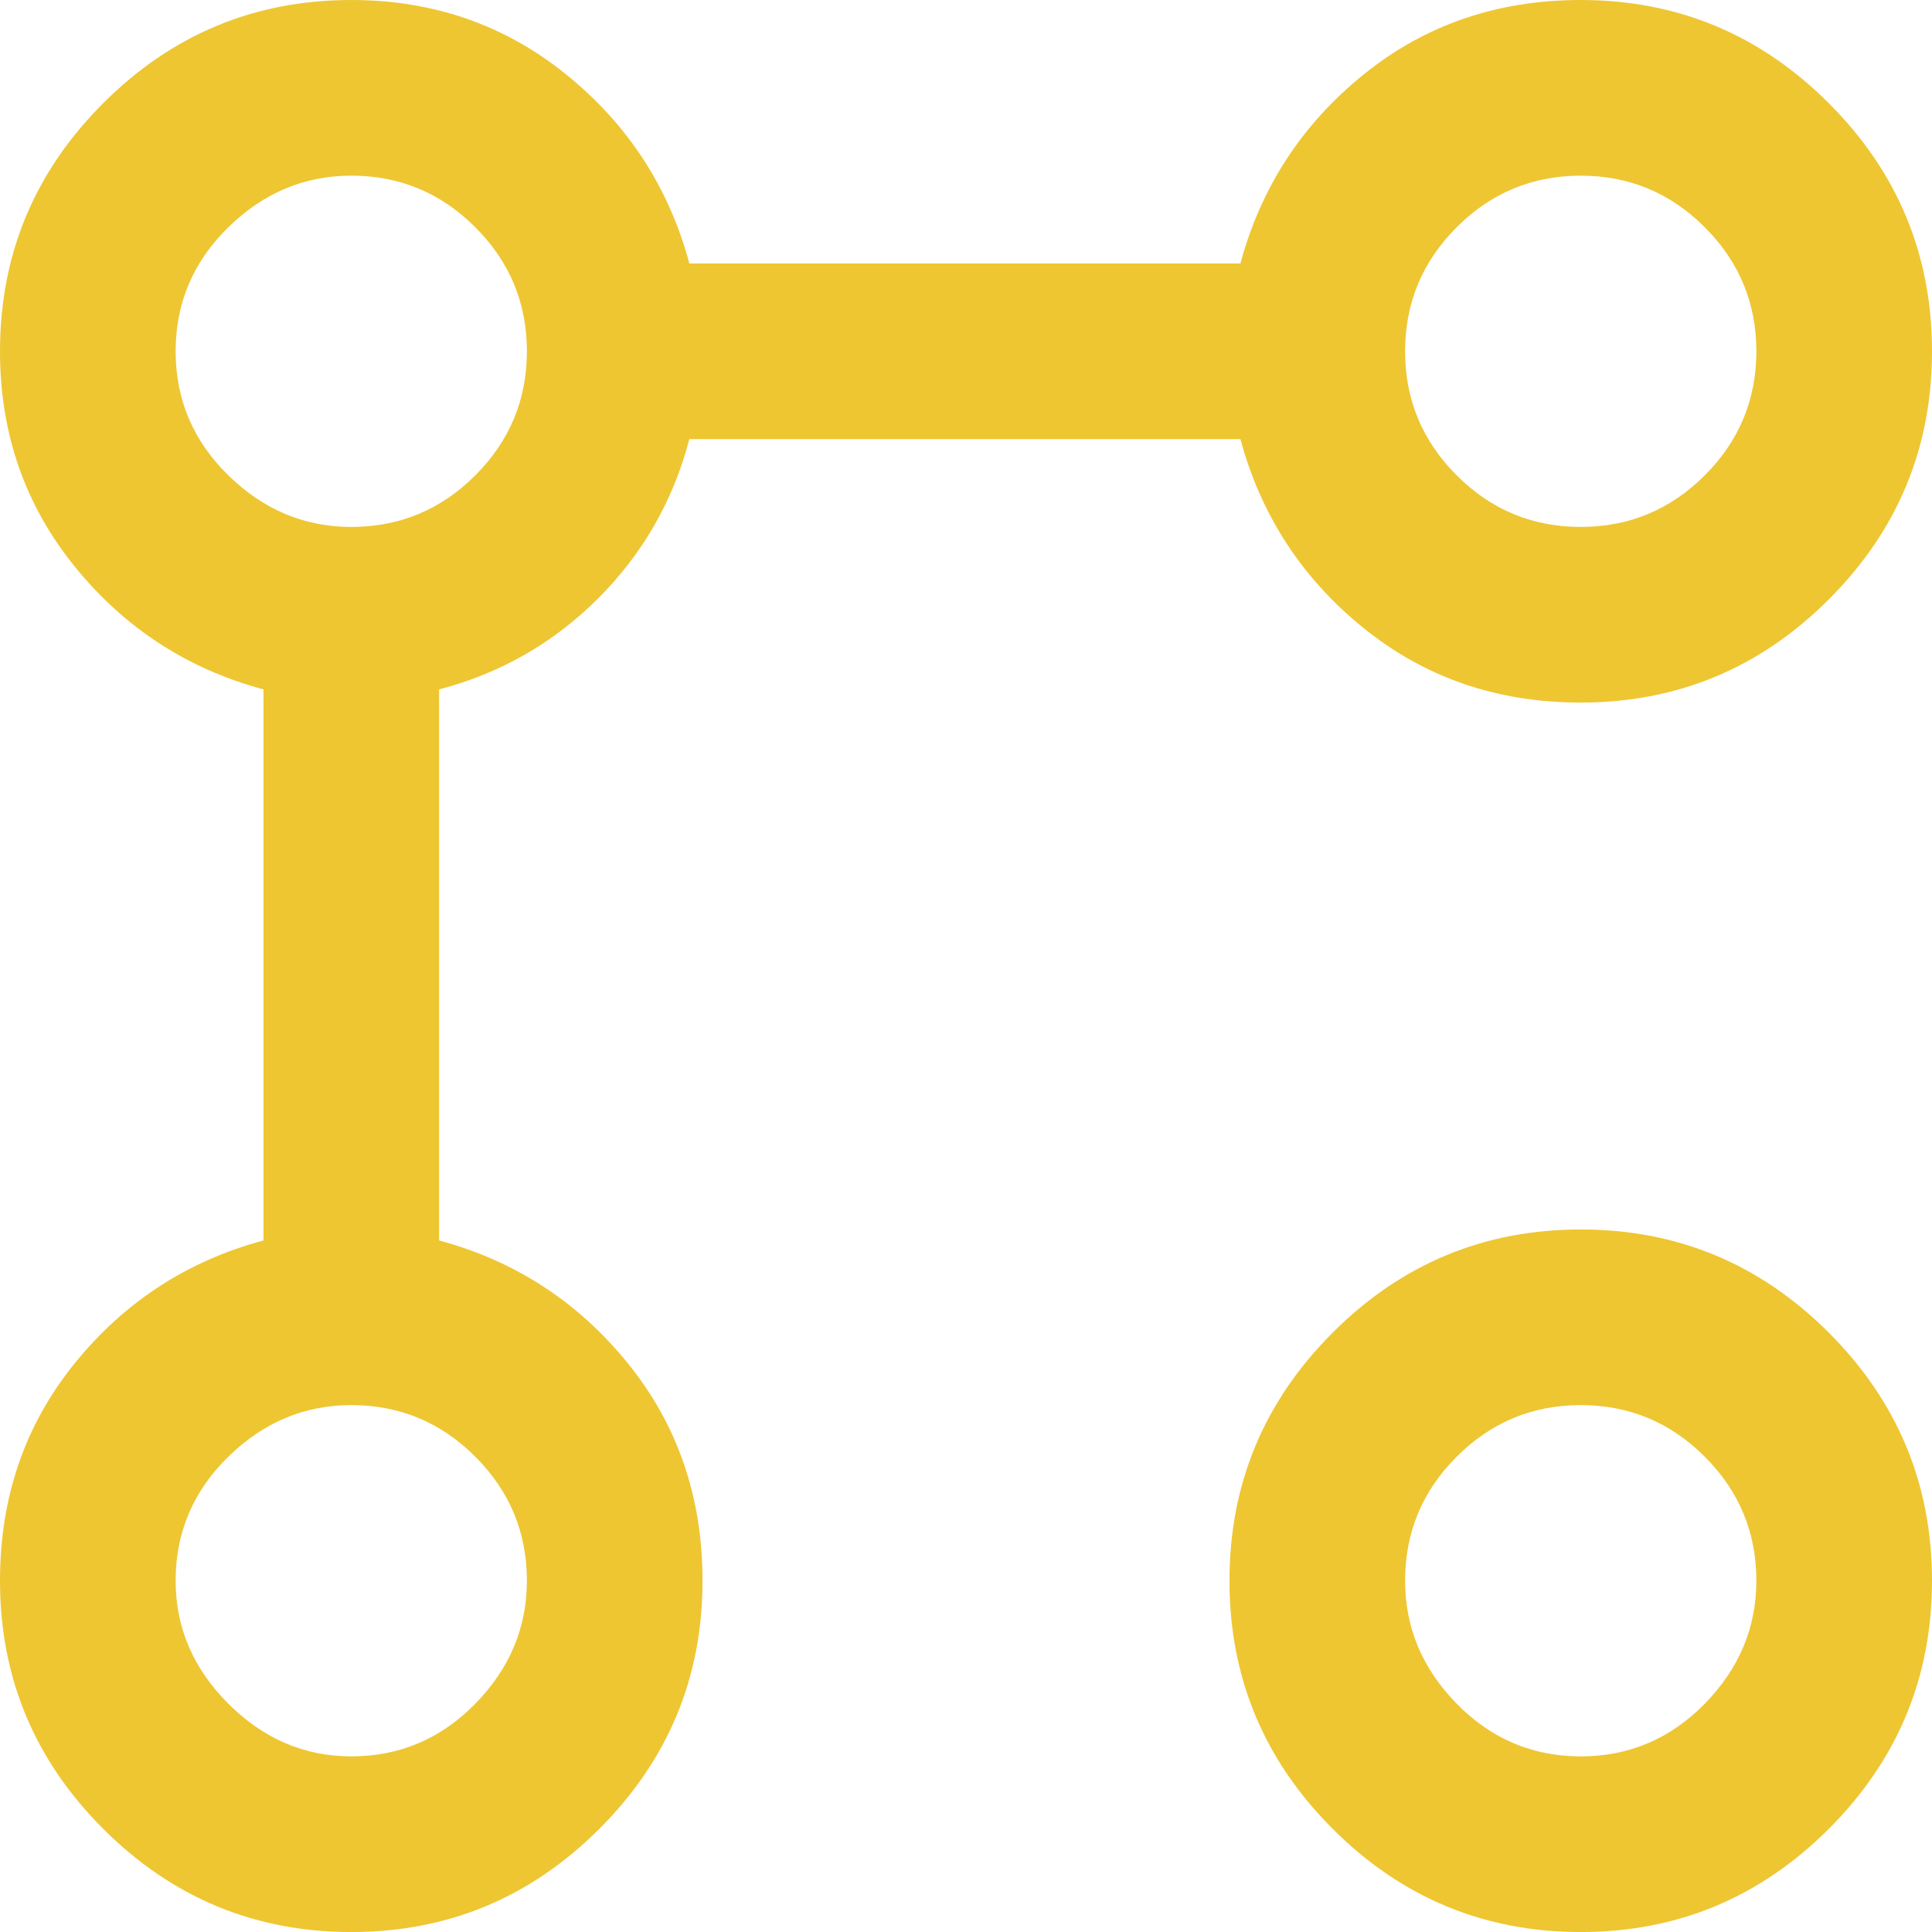 <?xml version="1.0" encoding="UTF-8"?>
<svg xmlns="http://www.w3.org/2000/svg" width="54" height="54" viewBox="0 0 54 54" fill="none">
  <path d="M44.182 19.637C41.85 19.637 39.825 18.941 38.107 17.55C36.389 16.16 35.243 14.4 34.67 12.273H19.268C18.818 13.991 17.969 15.474 16.721 16.722C15.474 17.97 13.991 18.819 12.273 19.269V34.671C14.4 35.244 16.159 36.389 17.55 38.107C18.941 39.825 19.636 41.85 19.636 44.182C19.636 46.882 18.675 49.194 16.752 51.116C14.829 53.039 12.518 54.001 9.818 54.001C7.118 54.001 4.807 53.039 2.884 51.116C0.961 49.194 -6.10352e-05 46.882 -6.10352e-05 44.182C-6.10352e-05 41.85 0.695 39.825 2.086 38.107C3.477 36.389 5.236 35.244 7.364 34.671V19.269C5.236 18.696 3.477 17.55 2.086 15.832C0.695 14.114 -6.10352e-05 12.11 -6.10352e-05 9.819C-6.10352e-05 7.119 0.961 4.807 2.884 2.885C4.807 0.962 7.118 0 9.818 0C12.109 0 14.114 0.696 15.832 2.087C17.55 3.478 18.695 5.237 19.268 7.364H34.67C35.243 5.237 36.389 3.478 38.107 2.087C39.825 0.696 41.85 0 44.182 0C46.882 0 49.193 0.962 51.116 2.885C53.039 4.807 54 7.119 54 9.819C54 12.519 53.039 14.83 51.116 16.753C49.193 18.675 46.882 19.637 44.182 19.637ZM9.818 49.091C11.168 49.091 12.324 48.6 13.285 47.619C14.246 46.637 14.727 45.491 14.727 44.182C14.727 42.832 14.246 41.677 13.285 40.715C12.324 39.754 11.168 39.273 9.818 39.273C8.509 39.273 7.364 39.754 6.382 40.715C5.4 41.677 4.909 42.832 4.909 44.182C4.909 45.491 5.4 46.637 6.382 47.619C7.364 48.6 8.509 49.091 9.818 49.091ZM9.818 14.728C11.168 14.728 12.324 14.247 13.285 13.286C14.246 12.324 14.727 11.169 14.727 9.819C14.727 8.469 14.246 7.313 13.285 6.352C12.324 5.39 11.168 4.91 9.818 4.91C8.509 4.91 7.364 5.39 6.382 6.352C5.4 7.313 4.909 8.469 4.909 9.819C4.909 11.169 5.4 12.324 6.382 13.286C7.364 14.247 8.509 14.728 9.818 14.728ZM44.182 54.001C41.482 54.001 39.17 53.039 37.248 51.116C35.325 49.194 34.364 46.882 34.364 44.182C34.364 41.482 35.325 39.171 37.248 37.248C39.17 35.325 41.482 34.364 44.182 34.364C46.882 34.364 49.193 35.325 51.116 37.248C53.039 39.171 54 41.482 54 44.182C54 46.882 53.039 49.194 51.116 51.116C49.193 53.039 46.882 54.001 44.182 54.001ZM44.182 49.091C45.532 49.091 46.687 48.6 47.649 47.619C48.61 46.637 49.091 45.491 49.091 44.182C49.091 42.832 48.61 41.677 47.649 40.715C46.687 39.754 45.532 39.273 44.182 39.273C42.832 39.273 41.676 39.754 40.715 40.715C39.753 41.677 39.273 42.832 39.273 44.182C39.273 45.491 39.753 46.637 40.715 47.619C41.676 48.6 42.832 49.091 44.182 49.091ZM44.182 14.728C45.532 14.728 46.687 14.247 47.649 13.286C48.61 12.324 49.091 11.169 49.091 9.819C49.091 8.469 48.61 7.313 47.649 6.352C46.687 5.39 45.532 4.91 44.182 4.91C42.832 4.91 41.676 5.39 40.715 6.352C39.753 7.313 39.273 8.469 39.273 9.819C39.273 11.169 39.753 12.324 40.715 13.286C41.676 14.247 42.832 14.728 44.182 14.728Z" fill="#EEC632"></path>
</svg>
